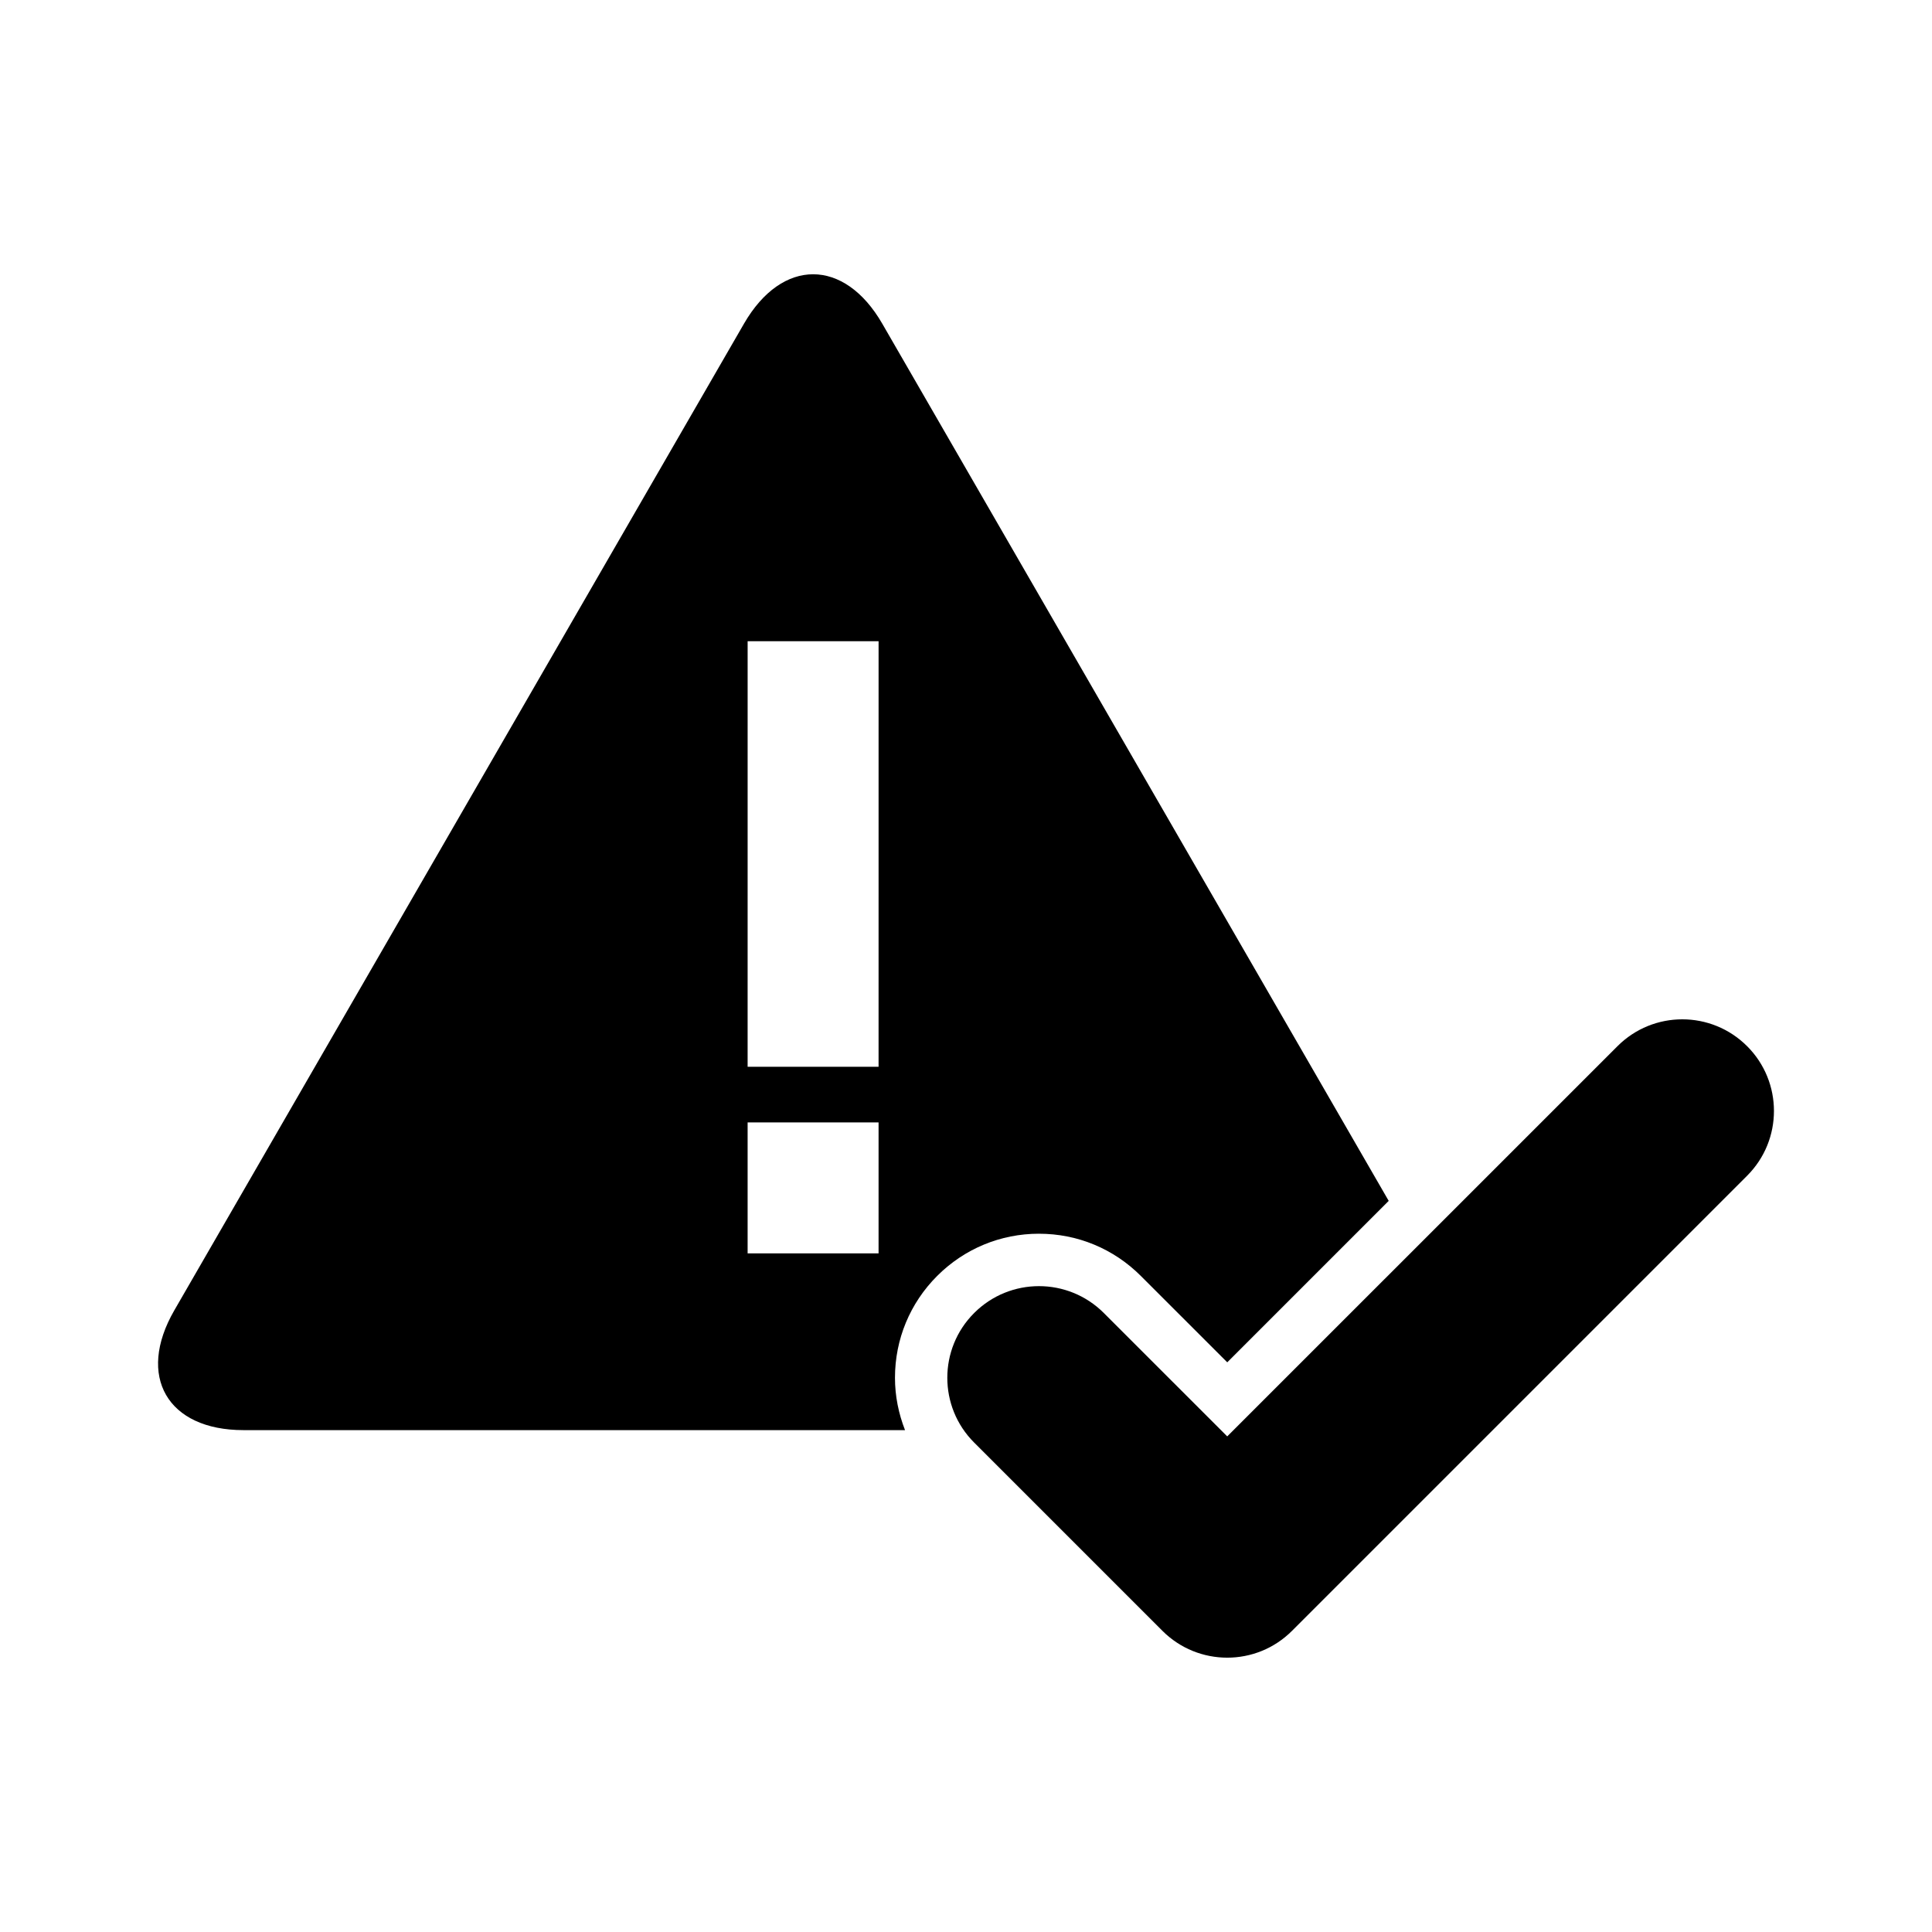 <?xml version="1.0" encoding="UTF-8"?>
<!-- Uploaded to: ICON Repo, www.iconrepo.com, Generator: ICON Repo Mixer Tools -->
<svg fill="#000000" width="800px" height="800px" version="1.1" viewBox="144 144 512 512" xmlns="http://www.w3.org/2000/svg">
 <g>
  <path d="m607 421.25c-9.488-9.492-24.867-9.492-34.352 0l-103.42 103.41-32.707-32.703c-9.492-9.488-24.867-9.488-34.355 0-9.492 9.477-9.492 24.875 0 34.344l49.887 49.887c4.746 4.742 10.965 7.113 17.176 7.113 6.219 0 12.434-2.371 17.168-7.113l120.6-120.6c9.492-9.473 9.492-24.859 0.004-34.34z"/>
  <path d="m419.35 470.95c10.195 0 19.785 3.977 26.988 11.191l22.895 22.887 42.785-42.785-134.21-232.47c-10.078-17.453-26.566-17.453-36.641 0l-150.98 261.49c-10.078 17.453-1.828 31.734 18.324 31.734l175.33 0.004c-1.707-4.367-2.664-9.039-2.664-13.879 0-10.195 3.977-19.785 11.184-26.992 7.211-7.207 16.789-11.184 26.992-11.184zm-42.52 5.207h-34.703v-34.707h34.703zm0-49.449h-34.703l0.004-112.78h34.703z"/>
 </g>
</svg>